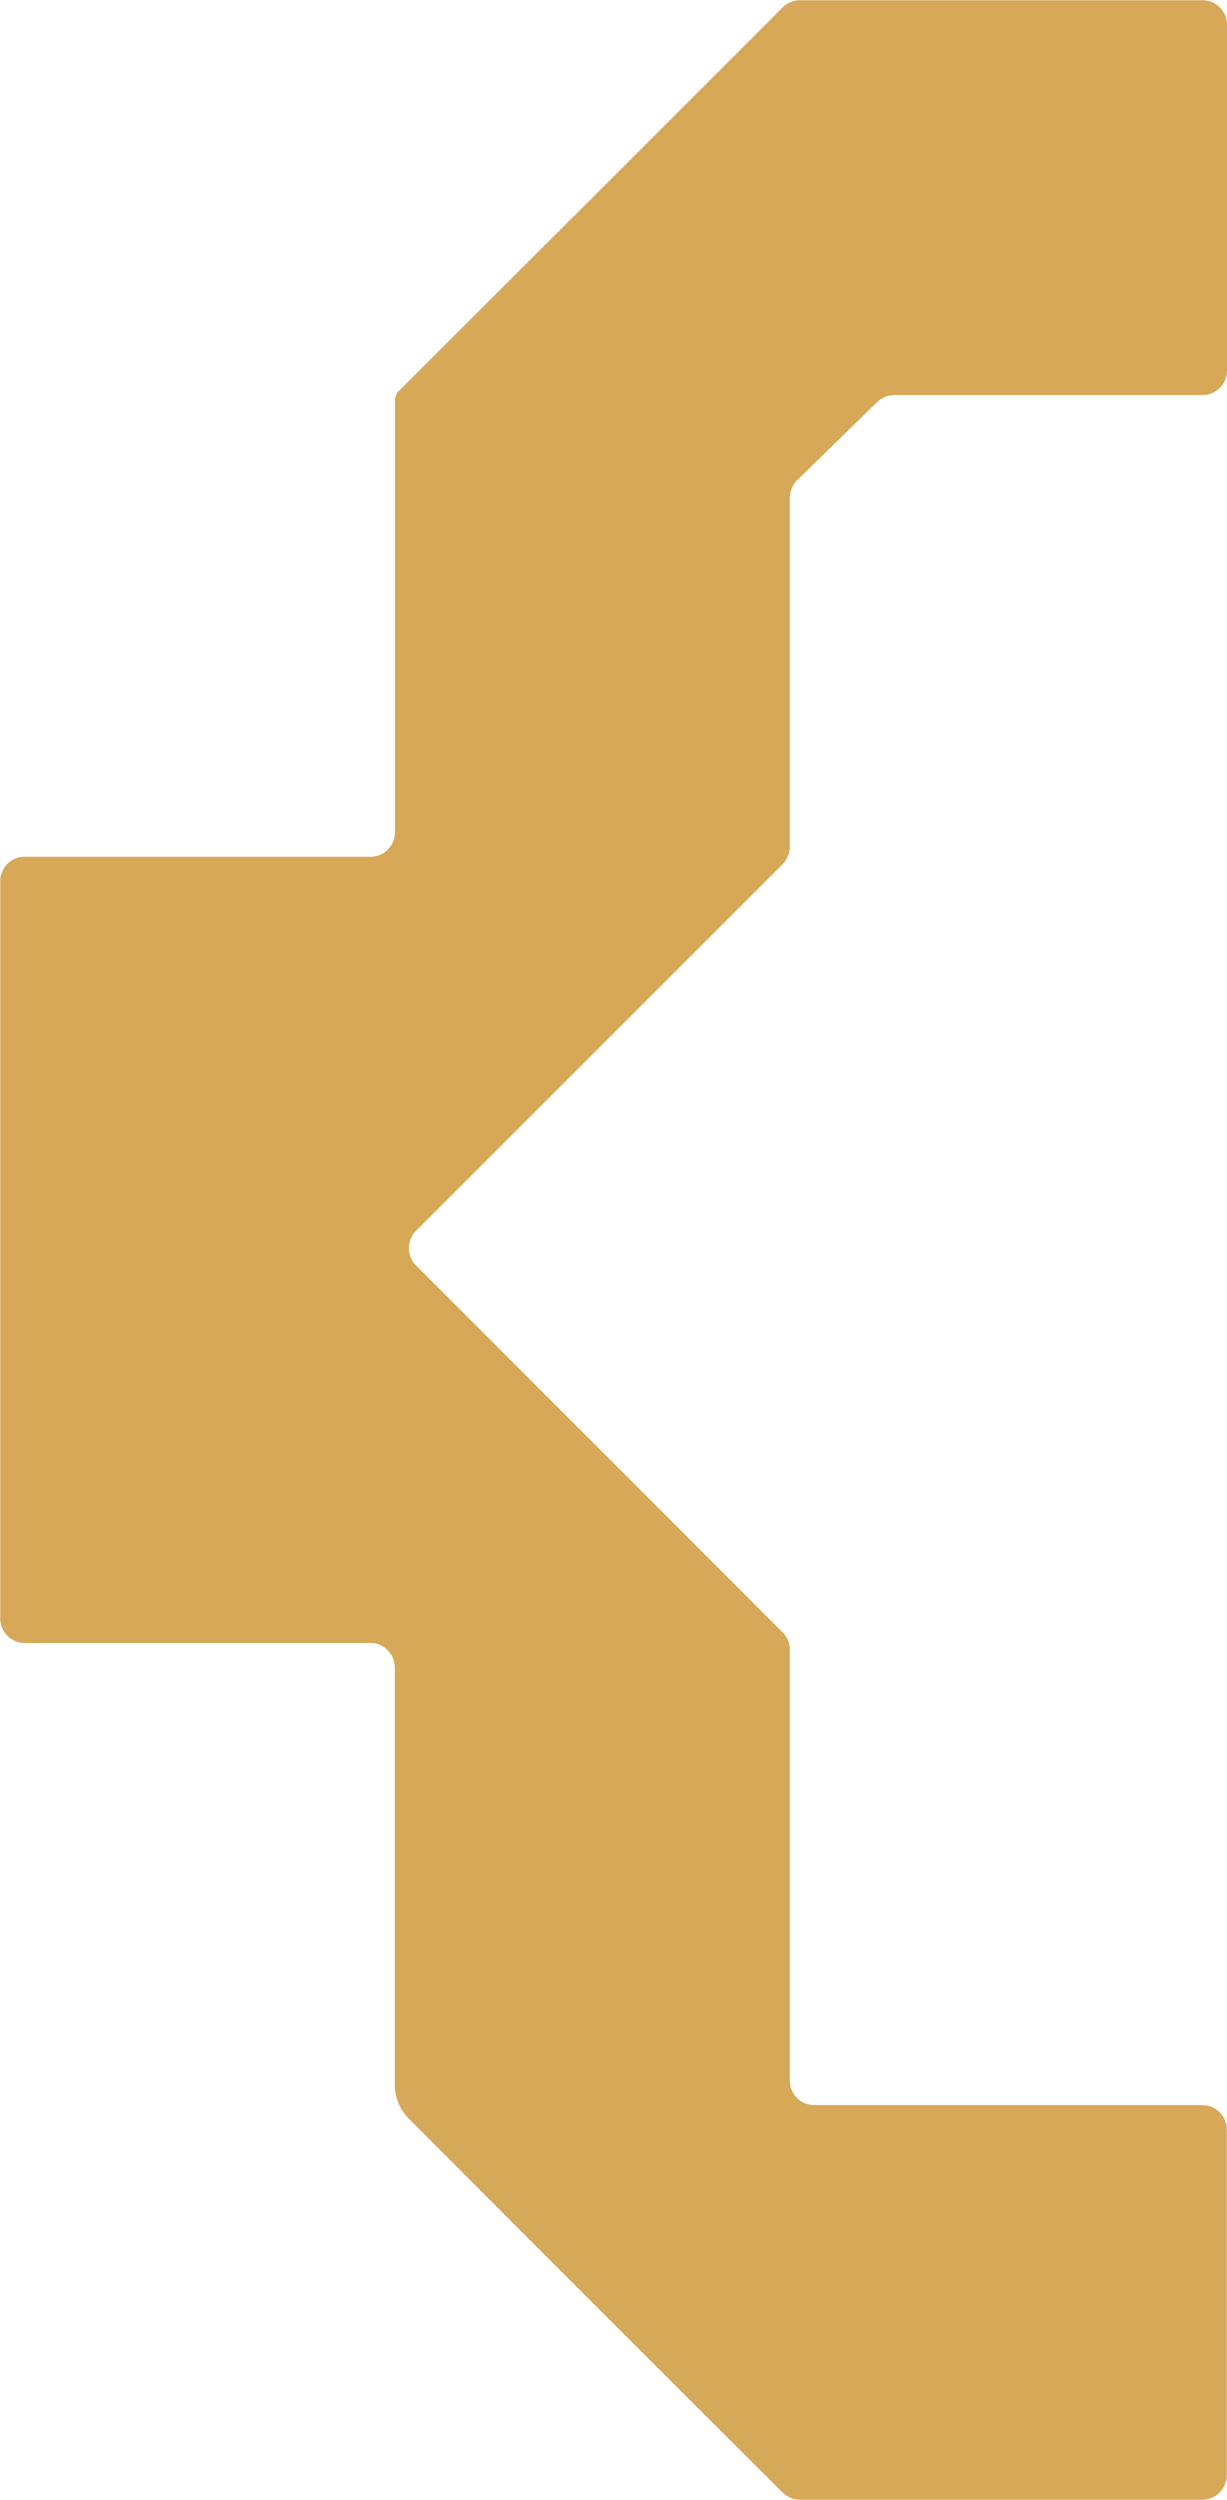 <?xml version="1.0" encoding="UTF-8"?>
<svg id="Layer_1" data-name="Layer 1" xmlns="http://www.w3.org/2000/svg" viewBox="0 0 50.32 102.51">
  <defs>
    <style>
      .cls-1 {
        fill: #d6a857;
      }
    </style>
  </defs>
  <path class="cls-1" d="M50.32,1.01v14.19c0,.55-.45,1-1,1h-12.65c-.26,0-.51.1-.7.29l-3.28,3.2c-.19.19-.3.45-.3.72v14.31c0,.27-.11.52-.29.71l-15.04,15.04c-.39.39-.39,1.03,0,1.42l15.04,15.05c.19.19.29.44.29.71v17.67c0,.55.45,1,1,1h15.92c.55,0,1,.45,1,1v14.18c0,.55-.45,1-1,1h-16.5c-.27,0-.52-.11-.71-.29l-7.81-7.8-7.51-7.52c-.38-.37-.59-.88-.59-1.42v-17.1c0-.55-.45-1-1-1H1.01c-.55,0-1-.45-1-1v-30.24c0-.55.45-1,1-1h14.19c.55,0,1-.45,1-1v-17.72c0-.14.05-.26.14-.36l7.96-7.95L32.1.3c.19-.19.44-.29.71-.29h16.51c.55,0,1,.45,1,1Z"/>
</svg>